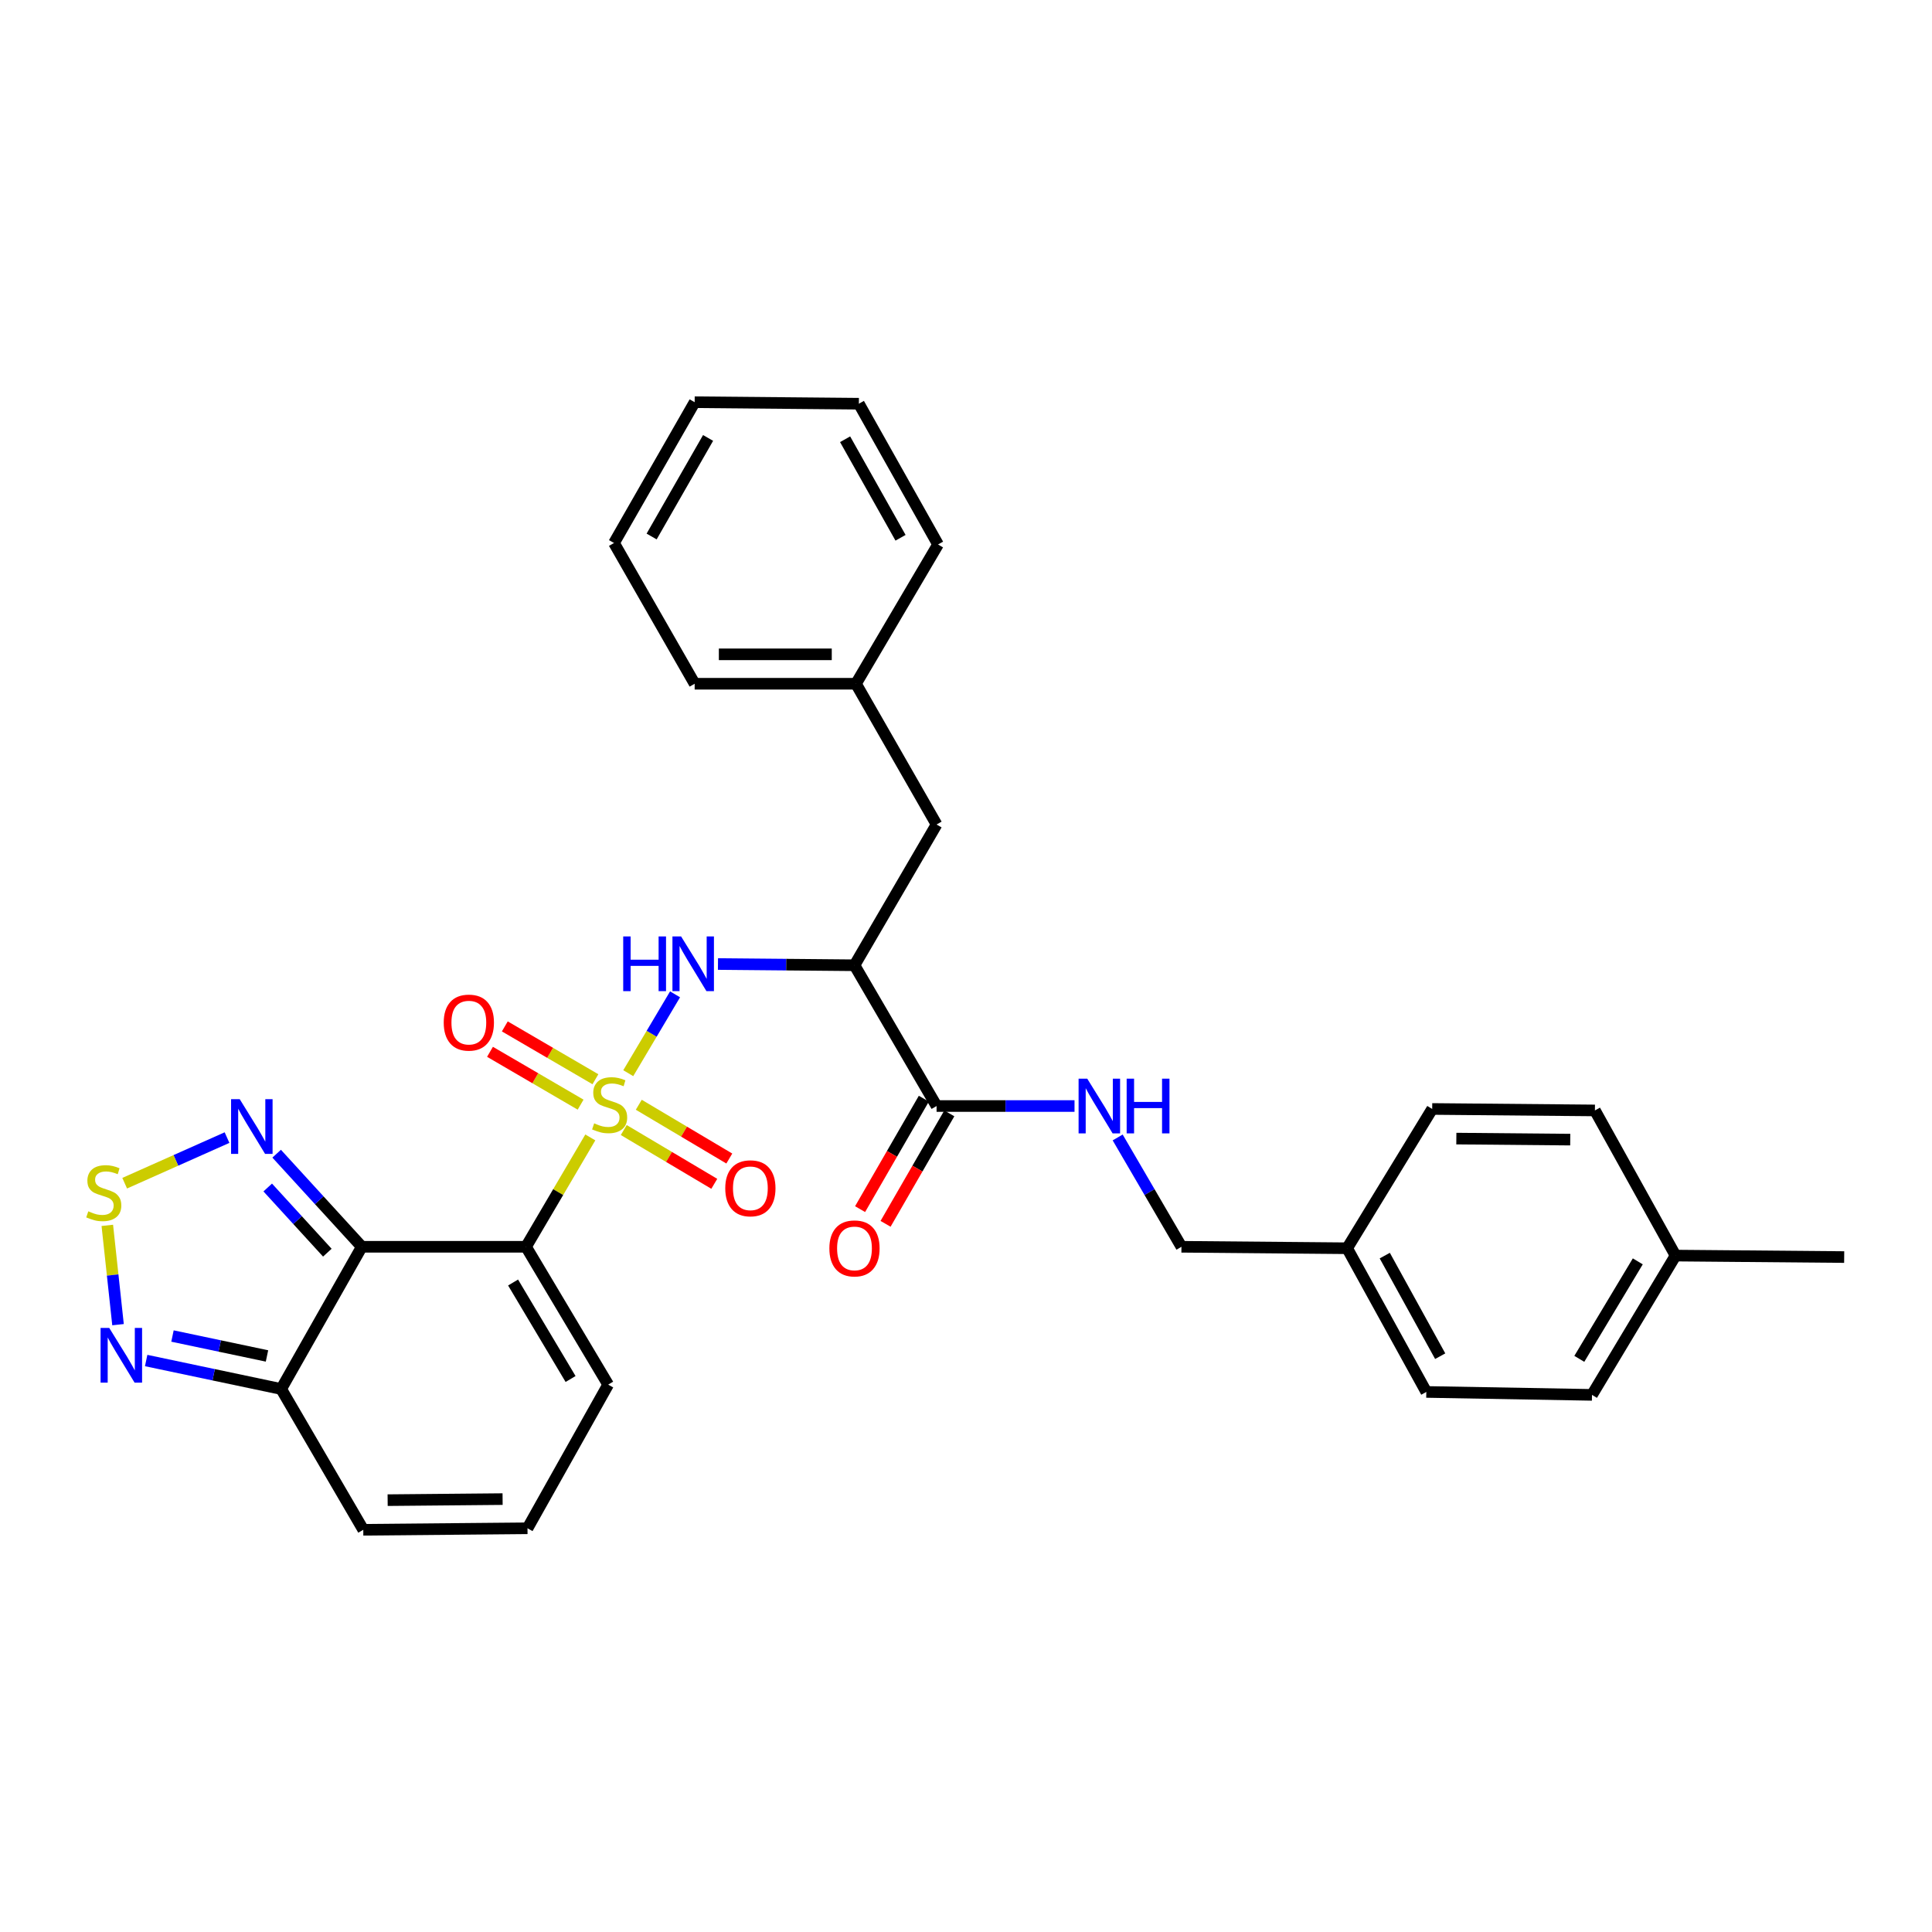 <?xml version='1.0' encoding='iso-8859-1'?>
<svg version='1.1' baseProfile='full'
              xmlns='http://www.w3.org/2000/svg'
                      xmlns:rdkit='http://www.rdkit.org/xml'
                      xmlns:xlink='http://www.w3.org/1999/xlink'
                  xml:space='preserve'
width='1000px' height='1000px' viewBox='0 0 1000 1000'>
<!-- END OF HEADER -->
<rect style='opacity:1.0;fill:#FFFFFF;stroke:none' width='1000' height='1000' x='0' y='0'> </rect>
<path class='bond-0' d='M 305.543,588.73 L 288.907,617.032' style='fill:none;fill-rule:evenodd;stroke:#CCCC00;stroke-width:6px;stroke-linecap:butt;stroke-linejoin:miter;stroke-opacity:1' />
<path class='bond-0' d='M 288.907,617.032 L 272.27,645.333' style='fill:none;fill-rule:evenodd;stroke:#000000;stroke-width:6px;stroke-linecap:butt;stroke-linejoin:miter;stroke-opacity:1' />
<path class='bond-2' d='M 325.184,555.477 L 337.298,535.071' style='fill:none;fill-rule:evenodd;stroke:#CCCC00;stroke-width:6px;stroke-linecap:butt;stroke-linejoin:miter;stroke-opacity:1' />
<path class='bond-2' d='M 337.298,535.071 L 349.411,514.664' style='fill:none;fill-rule:evenodd;stroke:#0000FF;stroke-width:6px;stroke-linecap:butt;stroke-linejoin:miter;stroke-opacity:1' />
<path class='bond-9' d='M 322.856,584.91 L 346.285,598.825' style='fill:none;fill-rule:evenodd;stroke:#CCCC00;stroke-width:6px;stroke-linecap:butt;stroke-linejoin:miter;stroke-opacity:1' />
<path class='bond-9' d='M 346.285,598.825 L 369.714,612.74' style='fill:none;fill-rule:evenodd;stroke:#FF0000;stroke-width:6px;stroke-linecap:butt;stroke-linejoin:miter;stroke-opacity:1' />
<path class='bond-9' d='M 330.63,571.822 L 354.058,585.737' style='fill:none;fill-rule:evenodd;stroke:#CCCC00;stroke-width:6px;stroke-linecap:butt;stroke-linejoin:miter;stroke-opacity:1' />
<path class='bond-9' d='M 354.058,585.737 L 377.487,599.651' style='fill:none;fill-rule:evenodd;stroke:#FF0000;stroke-width:6px;stroke-linecap:butt;stroke-linejoin:miter;stroke-opacity:1' />
<path class='bond-10' d='M 308.19,558.615 L 284.74,544.941' style='fill:none;fill-rule:evenodd;stroke:#CCCC00;stroke-width:6px;stroke-linecap:butt;stroke-linejoin:miter;stroke-opacity:1' />
<path class='bond-10' d='M 284.74,544.941 L 261.29,531.266' style='fill:none;fill-rule:evenodd;stroke:#FF0000;stroke-width:6px;stroke-linecap:butt;stroke-linejoin:miter;stroke-opacity:1' />
<path class='bond-10' d='M 300.522,571.765 L 277.072,558.091' style='fill:none;fill-rule:evenodd;stroke:#CCCC00;stroke-width:6px;stroke-linecap:butt;stroke-linejoin:miter;stroke-opacity:1' />
<path class='bond-10' d='M 277.072,558.091 L 253.622,544.416' style='fill:none;fill-rule:evenodd;stroke:#FF0000;stroke-width:6px;stroke-linecap:butt;stroke-linejoin:miter;stroke-opacity:1' />
<path class='bond-1' d='M 272.27,645.333 L 187.269,645.333' style='fill:none;fill-rule:evenodd;stroke:#000000;stroke-width:6px;stroke-linecap:butt;stroke-linejoin:miter;stroke-opacity:1' />
<path class='bond-11' d='M 272.27,645.333 L 314.784,716.676' style='fill:none;fill-rule:evenodd;stroke:#000000;stroke-width:6px;stroke-linecap:butt;stroke-linejoin:miter;stroke-opacity:1' />
<path class='bond-11' d='M 265.571,663.827 L 295.33,713.767' style='fill:none;fill-rule:evenodd;stroke:#000000;stroke-width:6px;stroke-linecap:butt;stroke-linejoin:miter;stroke-opacity:1' />
<path class='bond-4' d='M 187.269,645.333 L 165.232,621.239' style='fill:none;fill-rule:evenodd;stroke:#000000;stroke-width:6px;stroke-linecap:butt;stroke-linejoin:miter;stroke-opacity:1' />
<path class='bond-4' d='M 165.232,621.239 L 143.194,597.146' style='fill:none;fill-rule:evenodd;stroke:#0000FF;stroke-width:6px;stroke-linecap:butt;stroke-linejoin:miter;stroke-opacity:1' />
<path class='bond-4' d='M 169.426,648.379 L 153.999,631.513' style='fill:none;fill-rule:evenodd;stroke:#000000;stroke-width:6px;stroke-linecap:butt;stroke-linejoin:miter;stroke-opacity:1' />
<path class='bond-4' d='M 153.999,631.513 L 138.573,614.648' style='fill:none;fill-rule:evenodd;stroke:#0000FF;stroke-width:6px;stroke-linecap:butt;stroke-linejoin:miter;stroke-opacity:1' />
<path class='bond-6' d='M 187.269,645.333 L 145.534,718.943' style='fill:none;fill-rule:evenodd;stroke:#000000;stroke-width:6px;stroke-linecap:butt;stroke-linejoin:miter;stroke-opacity:1' />
<path class='bond-3' d='M 371.621,498.975 L 406.951,499.297' style='fill:none;fill-rule:evenodd;stroke:#0000FF;stroke-width:6px;stroke-linecap:butt;stroke-linejoin:miter;stroke-opacity:1' />
<path class='bond-3' d='M 406.951,499.297 L 442.281,499.619' style='fill:none;fill-rule:evenodd;stroke:#000000;stroke-width:6px;stroke-linecap:butt;stroke-linejoin:miter;stroke-opacity:1' />
<path class='bond-8' d='M 442.281,499.619 L 484.769,572.476' style='fill:none;fill-rule:evenodd;stroke:#000000;stroke-width:6px;stroke-linecap:butt;stroke-linejoin:miter;stroke-opacity:1' />
<path class='bond-14' d='M 442.281,499.619 L 484.769,426.763' style='fill:none;fill-rule:evenodd;stroke:#000000;stroke-width:6px;stroke-linecap:butt;stroke-linejoin:miter;stroke-opacity:1' />
<path class='bond-5' d='M 117.508,588.819 L 91.021,600.621' style='fill:none;fill-rule:evenodd;stroke:#0000FF;stroke-width:6px;stroke-linecap:butt;stroke-linejoin:miter;stroke-opacity:1' />
<path class='bond-5' d='M 91.021,600.621 L 64.535,612.423' style='fill:none;fill-rule:evenodd;stroke:#CCCC00;stroke-width:6px;stroke-linecap:butt;stroke-linejoin:miter;stroke-opacity:1' />
<path class='bond-32' d='M 55.543,634.246 L 58.316,659.945' style='fill:none;fill-rule:evenodd;stroke:#CCCC00;stroke-width:6px;stroke-linecap:butt;stroke-linejoin:miter;stroke-opacity:1' />
<path class='bond-32' d='M 58.316,659.945 L 61.089,685.645' style='fill:none;fill-rule:evenodd;stroke:#0000FF;stroke-width:6px;stroke-linecap:butt;stroke-linejoin:miter;stroke-opacity:1' />
<path class='bond-7' d='M 145.534,718.943 L 110.594,711.575' style='fill:none;fill-rule:evenodd;stroke:#000000;stroke-width:6px;stroke-linecap:butt;stroke-linejoin:miter;stroke-opacity:1' />
<path class='bond-7' d='M 110.594,711.575 L 75.653,704.206' style='fill:none;fill-rule:evenodd;stroke:#0000FF;stroke-width:6px;stroke-linecap:butt;stroke-linejoin:miter;stroke-opacity:1' />
<path class='bond-7' d='M 138.193,701.837 L 113.735,696.68' style='fill:none;fill-rule:evenodd;stroke:#000000;stroke-width:6px;stroke-linecap:butt;stroke-linejoin:miter;stroke-opacity:1' />
<path class='bond-7' d='M 113.735,696.68 L 89.277,691.522' style='fill:none;fill-rule:evenodd;stroke:#0000FF;stroke-width:6px;stroke-linecap:butt;stroke-linejoin:miter;stroke-opacity:1' />
<path class='bond-31' d='M 145.534,718.943 L 188.031,791.816' style='fill:none;fill-rule:evenodd;stroke:#000000;stroke-width:6px;stroke-linecap:butt;stroke-linejoin:miter;stroke-opacity:1' />
<path class='bond-12' d='M 484.769,572.476 L 520.47,572.476' style='fill:none;fill-rule:evenodd;stroke:#000000;stroke-width:6px;stroke-linecap:butt;stroke-linejoin:miter;stroke-opacity:1' />
<path class='bond-12' d='M 520.47,572.476 L 556.171,572.476' style='fill:none;fill-rule:evenodd;stroke:#0000FF;stroke-width:6px;stroke-linecap:butt;stroke-linejoin:miter;stroke-opacity:1' />
<path class='bond-16' d='M 478.177,568.672 L 461.678,597.258' style='fill:none;fill-rule:evenodd;stroke:#000000;stroke-width:6px;stroke-linecap:butt;stroke-linejoin:miter;stroke-opacity:1' />
<path class='bond-16' d='M 461.678,597.258 L 445.18,625.845' style='fill:none;fill-rule:evenodd;stroke:#FF0000;stroke-width:6px;stroke-linecap:butt;stroke-linejoin:miter;stroke-opacity:1' />
<path class='bond-16' d='M 491.361,576.281 L 474.863,604.867' style='fill:none;fill-rule:evenodd;stroke:#000000;stroke-width:6px;stroke-linecap:butt;stroke-linejoin:miter;stroke-opacity:1' />
<path class='bond-16' d='M 474.863,604.867 L 458.364,633.454' style='fill:none;fill-rule:evenodd;stroke:#FF0000;stroke-width:6px;stroke-linecap:butt;stroke-linejoin:miter;stroke-opacity:1' />
<path class='bond-13' d='M 314.784,716.676 L 273.032,791.038' style='fill:none;fill-rule:evenodd;stroke:#000000;stroke-width:6px;stroke-linecap:butt;stroke-linejoin:miter;stroke-opacity:1' />
<path class='bond-17' d='M 578.507,588.745 L 595.01,617.039' style='fill:none;fill-rule:evenodd;stroke:#0000FF;stroke-width:6px;stroke-linecap:butt;stroke-linejoin:miter;stroke-opacity:1' />
<path class='bond-17' d='M 595.01,617.039 L 611.514,645.333' style='fill:none;fill-rule:evenodd;stroke:#000000;stroke-width:6px;stroke-linecap:butt;stroke-linejoin:miter;stroke-opacity:1' />
<path class='bond-15' d='M 273.032,791.038 L 188.031,791.816' style='fill:none;fill-rule:evenodd;stroke:#000000;stroke-width:6px;stroke-linecap:butt;stroke-linejoin:miter;stroke-opacity:1' />
<path class='bond-15' d='M 260.142,775.933 L 200.641,776.478' style='fill:none;fill-rule:evenodd;stroke:#000000;stroke-width:6px;stroke-linecap:butt;stroke-linejoin:miter;stroke-opacity:1' />
<path class='bond-19' d='M 484.769,426.763 L 443.042,353.906' style='fill:none;fill-rule:evenodd;stroke:#000000;stroke-width:6px;stroke-linecap:butt;stroke-linejoin:miter;stroke-opacity:1' />
<path class='bond-18' d='M 611.514,645.333 L 697.276,646.094' style='fill:none;fill-rule:evenodd;stroke:#000000;stroke-width:6px;stroke-linecap:butt;stroke-linejoin:miter;stroke-opacity:1' />
<path class='bond-21' d='M 697.276,646.094 L 741.303,573.999' style='fill:none;fill-rule:evenodd;stroke:#000000;stroke-width:6px;stroke-linecap:butt;stroke-linejoin:miter;stroke-opacity:1' />
<path class='bond-22' d='M 697.276,646.094 L 738.258,720.465' style='fill:none;fill-rule:evenodd;stroke:#000000;stroke-width:6px;stroke-linecap:butt;stroke-linejoin:miter;stroke-opacity:1' />
<path class='bond-22' d='M 716.755,649.903 L 745.443,701.962' style='fill:none;fill-rule:evenodd;stroke:#000000;stroke-width:6px;stroke-linecap:butt;stroke-linejoin:miter;stroke-opacity:1' />
<path class='bond-26' d='M 443.042,353.906 L 359.555,353.906' style='fill:none;fill-rule:evenodd;stroke:#000000;stroke-width:6px;stroke-linecap:butt;stroke-linejoin:miter;stroke-opacity:1' />
<path class='bond-26' d='M 430.519,338.683 L 372.078,338.683' style='fill:none;fill-rule:evenodd;stroke:#000000;stroke-width:6px;stroke-linecap:butt;stroke-linejoin:miter;stroke-opacity:1' />
<path class='bond-27' d='M 443.042,353.906 L 485.53,281.818' style='fill:none;fill-rule:evenodd;stroke:#000000;stroke-width:6px;stroke-linecap:butt;stroke-linejoin:miter;stroke-opacity:1' />
<path class='bond-20' d='M 867.261,649.891 L 824.012,721.987' style='fill:none;fill-rule:evenodd;stroke:#000000;stroke-width:6px;stroke-linecap:butt;stroke-linejoin:miter;stroke-opacity:1' />
<path class='bond-20' d='M 847.72,652.875 L 817.445,703.342' style='fill:none;fill-rule:evenodd;stroke:#000000;stroke-width:6px;stroke-linecap:butt;stroke-linejoin:miter;stroke-opacity:1' />
<path class='bond-25' d='M 867.261,649.891 L 954.545,650.653' style='fill:none;fill-rule:evenodd;stroke:#000000;stroke-width:6px;stroke-linecap:butt;stroke-linejoin:miter;stroke-opacity:1' />
<path class='bond-34' d='M 867.261,649.891 L 825.526,574.76' style='fill:none;fill-rule:evenodd;stroke:#000000;stroke-width:6px;stroke-linecap:butt;stroke-linejoin:miter;stroke-opacity:1' />
<path class='bond-23' d='M 741.303,573.999 L 825.526,574.76' style='fill:none;fill-rule:evenodd;stroke:#000000;stroke-width:6px;stroke-linecap:butt;stroke-linejoin:miter;stroke-opacity:1' />
<path class='bond-23' d='M 753.799,589.335 L 812.755,589.867' style='fill:none;fill-rule:evenodd;stroke:#000000;stroke-width:6px;stroke-linecap:butt;stroke-linejoin:miter;stroke-opacity:1' />
<path class='bond-24' d='M 738.258,720.465 L 824.012,721.987' style='fill:none;fill-rule:evenodd;stroke:#000000;stroke-width:6px;stroke-linecap:butt;stroke-linejoin:miter;stroke-opacity:1' />
<path class='bond-28' d='M 359.555,353.906 L 317.811,281.057' style='fill:none;fill-rule:evenodd;stroke:#000000;stroke-width:6px;stroke-linecap:butt;stroke-linejoin:miter;stroke-opacity:1' />
<path class='bond-29' d='M 485.53,281.818 L 444.548,208.962' style='fill:none;fill-rule:evenodd;stroke:#000000;stroke-width:6px;stroke-linecap:butt;stroke-linejoin:miter;stroke-opacity:1' />
<path class='bond-29' d='M 466.115,278.353 L 437.427,227.353' style='fill:none;fill-rule:evenodd;stroke:#000000;stroke-width:6px;stroke-linecap:butt;stroke-linejoin:miter;stroke-opacity:1' />
<path class='bond-33' d='M 317.811,281.057 L 359.555,208.184' style='fill:none;fill-rule:evenodd;stroke:#000000;stroke-width:6px;stroke-linecap:butt;stroke-linejoin:miter;stroke-opacity:1' />
<path class='bond-33' d='M 337.282,277.693 L 366.502,226.681' style='fill:none;fill-rule:evenodd;stroke:#000000;stroke-width:6px;stroke-linecap:butt;stroke-linejoin:miter;stroke-opacity:1' />
<path class='bond-30' d='M 444.548,208.962 L 359.555,208.184' style='fill:none;fill-rule:evenodd;stroke:#000000;stroke-width:6px;stroke-linecap:butt;stroke-linejoin:miter;stroke-opacity:1' />
<path  class='atom-0' d='M 307.545 581.435
Q 307.865 581.555, 309.185 582.115
Q 310.505 582.675, 311.945 583.035
Q 313.425 583.355, 314.865 583.355
Q 317.545 583.355, 319.105 582.075
Q 320.665 580.755, 320.665 578.475
Q 320.665 576.915, 319.865 575.955
Q 319.105 574.995, 317.905 574.475
Q 316.705 573.955, 314.705 573.355
Q 312.185 572.595, 310.665 571.875
Q 309.185 571.155, 308.105 569.635
Q 307.065 568.115, 307.065 565.555
Q 307.065 561.995, 309.465 559.795
Q 311.905 557.595, 316.705 557.595
Q 319.985 557.595, 323.705 559.155
L 322.785 562.235
Q 319.385 560.835, 316.825 560.835
Q 314.065 560.835, 312.545 561.995
Q 311.025 563.115, 311.065 565.075
Q 311.065 566.595, 311.825 567.515
Q 312.625 568.435, 313.745 568.955
Q 314.905 569.475, 316.825 570.075
Q 319.385 570.875, 320.905 571.675
Q 322.425 572.475, 323.505 574.115
Q 324.625 575.715, 324.625 578.475
Q 324.625 582.395, 321.985 584.515
Q 319.385 586.595, 315.025 586.595
Q 312.505 586.595, 310.585 586.035
Q 308.705 585.515, 306.465 584.595
L 307.545 581.435
' fill='#CCCC00'/>
<path  class='atom-3' d='M 322.574 484.698
L 326.414 484.698
L 326.414 496.738
L 340.894 496.738
L 340.894 484.698
L 344.734 484.698
L 344.734 513.018
L 340.894 513.018
L 340.894 499.938
L 326.414 499.938
L 326.414 513.018
L 322.574 513.018
L 322.574 484.698
' fill='#0000FF'/>
<path  class='atom-3' d='M 352.534 484.698
L 361.814 499.698
Q 362.734 501.178, 364.214 503.858
Q 365.694 506.538, 365.774 506.698
L 365.774 484.698
L 369.534 484.698
L 369.534 513.018
L 365.654 513.018
L 355.694 496.618
Q 354.534 494.698, 353.294 492.498
Q 352.094 490.298, 351.734 489.618
L 351.734 513.018
L 348.054 513.018
L 348.054 484.698
L 352.534 484.698
' fill='#0000FF'/>
<path  class='atom-5' d='M 124.086 568.938
L 133.366 583.938
Q 134.286 585.418, 135.766 588.098
Q 137.246 590.778, 137.326 590.938
L 137.326 568.938
L 141.086 568.938
L 141.086 597.258
L 137.206 597.258
L 127.246 580.858
Q 126.086 578.938, 124.846 576.738
Q 123.646 574.538, 123.286 573.858
L 123.286 597.258
L 119.606 597.258
L 119.606 568.938
L 124.086 568.938
' fill='#0000FF'/>
<path  class='atom-6' d='M 45.708 626.968
Q 46.028 627.088, 47.348 627.648
Q 48.668 628.208, 50.108 628.568
Q 51.588 628.888, 53.028 628.888
Q 55.708 628.888, 57.268 627.608
Q 58.828 626.288, 58.828 624.008
Q 58.828 622.448, 58.028 621.488
Q 57.268 620.528, 56.068 620.008
Q 54.868 619.488, 52.868 618.888
Q 50.348 618.128, 48.828 617.408
Q 47.348 616.688, 46.268 615.168
Q 45.228 613.648, 45.228 611.088
Q 45.228 607.528, 47.628 605.328
Q 50.068 603.128, 54.868 603.128
Q 58.148 603.128, 61.868 604.688
L 60.948 607.768
Q 57.548 606.368, 54.988 606.368
Q 52.228 606.368, 50.708 607.528
Q 49.188 608.648, 49.228 610.608
Q 49.228 612.128, 49.988 613.048
Q 50.788 613.968, 51.908 614.488
Q 53.068 615.008, 54.988 615.608
Q 57.548 616.408, 59.068 617.208
Q 60.588 618.008, 61.668 619.648
Q 62.788 621.248, 62.788 624.008
Q 62.788 627.928, 60.148 630.048
Q 57.548 632.128, 53.188 632.128
Q 50.668 632.128, 48.748 631.568
Q 46.868 631.048, 44.628 630.128
L 45.708 626.968
' fill='#CCCC00'/>
<path  class='atom-8' d='M 56.54 687.336
L 65.82 702.336
Q 66.74 703.816, 68.22 706.496
Q 69.7 709.176, 69.78 709.336
L 69.78 687.336
L 73.54 687.336
L 73.54 715.656
L 69.66 715.656
L 59.7 699.256
Q 58.54 697.336, 57.3 695.136
Q 56.1 692.936, 55.74 692.256
L 55.74 715.656
L 52.06 715.656
L 52.06 687.336
L 56.54 687.336
' fill='#0000FF'/>
<path  class='atom-10' d='M 375.393 615.061
Q 375.393 608.261, 378.753 604.461
Q 382.113 600.661, 388.393 600.661
Q 394.673 600.661, 398.033 604.461
Q 401.393 608.261, 401.393 615.061
Q 401.393 621.941, 397.993 625.861
Q 394.593 629.741, 388.393 629.741
Q 382.153 629.741, 378.753 625.861
Q 375.393 621.981, 375.393 615.061
M 388.393 626.541
Q 392.713 626.541, 395.033 623.661
Q 397.393 620.741, 397.393 615.061
Q 397.393 609.501, 395.033 606.701
Q 392.713 603.861, 388.393 603.861
Q 384.073 603.861, 381.713 606.661
Q 379.393 609.461, 379.393 615.061
Q 379.393 620.781, 381.713 623.661
Q 384.073 626.541, 388.393 626.541
' fill='#FF0000'/>
<path  class='atom-11' d='M 229.671 529.299
Q 229.671 522.499, 233.031 518.699
Q 236.391 514.899, 242.671 514.899
Q 248.951 514.899, 252.311 518.699
Q 255.671 522.499, 255.671 529.299
Q 255.671 536.179, 252.271 540.099
Q 248.871 543.979, 242.671 543.979
Q 236.431 543.979, 233.031 540.099
Q 229.671 536.219, 229.671 529.299
M 242.671 540.779
Q 246.991 540.779, 249.311 537.899
Q 251.671 534.979, 251.671 529.299
Q 251.671 523.739, 249.311 520.939
Q 246.991 518.099, 242.671 518.099
Q 238.351 518.099, 235.991 520.899
Q 233.671 523.699, 233.671 529.299
Q 233.671 535.019, 235.991 537.899
Q 238.351 540.779, 242.671 540.779
' fill='#FF0000'/>
<path  class='atom-13' d='M 562.757 558.316
L 572.037 573.316
Q 572.957 574.796, 574.437 577.476
Q 575.917 580.156, 575.997 580.316
L 575.997 558.316
L 579.757 558.316
L 579.757 586.636
L 575.877 586.636
L 565.917 570.236
Q 564.757 568.316, 563.517 566.116
Q 562.317 563.916, 561.957 563.236
L 561.957 586.636
L 558.277 586.636
L 558.277 558.316
L 562.757 558.316
' fill='#0000FF'/>
<path  class='atom-13' d='M 583.157 558.316
L 586.997 558.316
L 586.997 570.356
L 601.477 570.356
L 601.477 558.316
L 605.317 558.316
L 605.317 586.636
L 601.477 586.636
L 601.477 573.556
L 586.997 573.556
L 586.997 586.636
L 583.157 586.636
L 583.157 558.316
' fill='#0000FF'/>
<path  class='atom-17' d='M 429.281 646.174
Q 429.281 639.374, 432.641 635.574
Q 436.001 631.774, 442.281 631.774
Q 448.561 631.774, 451.921 635.574
Q 455.281 639.374, 455.281 646.174
Q 455.281 653.054, 451.881 656.974
Q 448.481 660.854, 442.281 660.854
Q 436.041 660.854, 432.641 656.974
Q 429.281 653.094, 429.281 646.174
M 442.281 657.654
Q 446.601 657.654, 448.921 654.774
Q 451.281 651.854, 451.281 646.174
Q 451.281 640.614, 448.921 637.814
Q 446.601 634.974, 442.281 634.974
Q 437.961 634.974, 435.601 637.774
Q 433.281 640.574, 433.281 646.174
Q 433.281 651.894, 435.601 654.774
Q 437.961 657.654, 442.281 657.654
' fill='#FF0000'/>
</svg>
